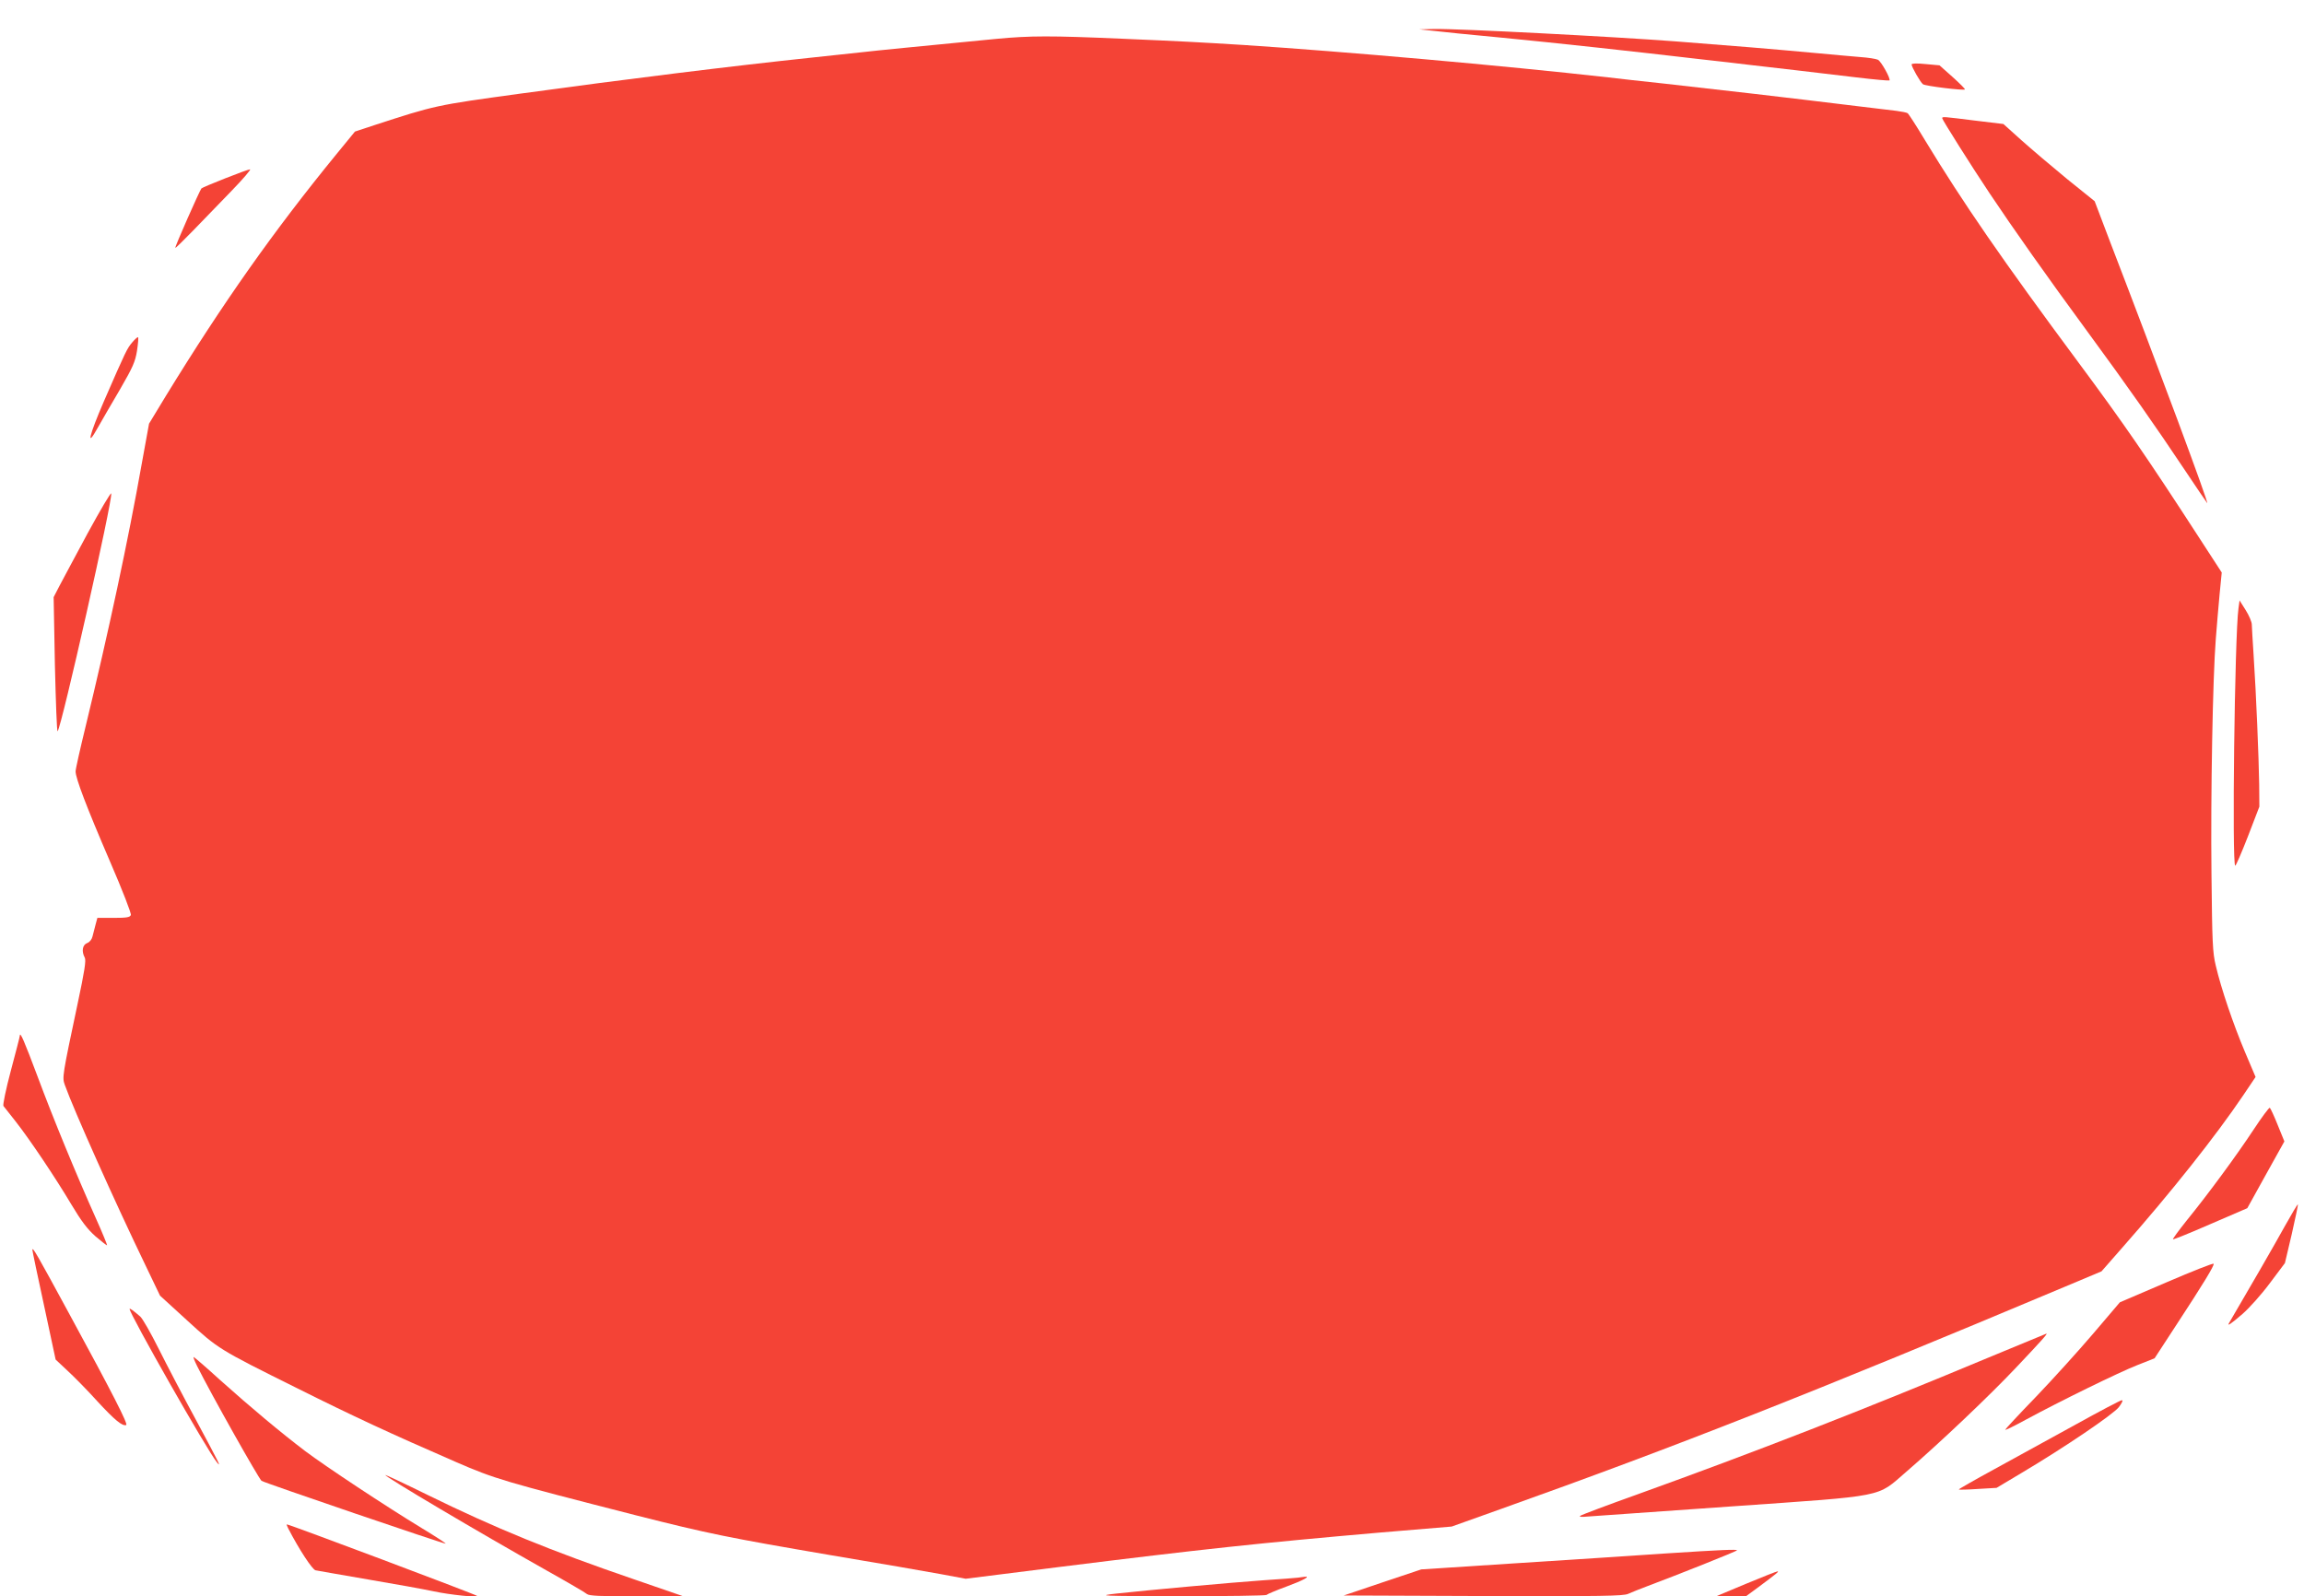 <?xml version="1.0" standalone="no"?>
<!DOCTYPE svg PUBLIC "-//W3C//DTD SVG 20010904//EN"
 "http://www.w3.org/TR/2001/REC-SVG-20010904/DTD/svg10.dtd">
<svg version="1.0" xmlns="http://www.w3.org/2000/svg"
 width="1280pt" height="887pt" viewBox="0 0 1280 887"
 preserveAspectRatio="xMidYMid meet">
<g transform="translate(0,887) scale(0.1,-0.1)"
fill="#f44336" stroke="none">
<path d="M7960 8699 c41 -5 217 -23 390 -39 299 -29 729 -76 1105 -120 94 -10
211 -24 260 -30 145 -16 344 -40 598 -70 99 -12 181 -19 184 -17 8 9 -46 106
-64 115 -10 5 -54 12 -98 15 -44 4 -154 13 -245 22 -273 25 -430 38 -780 65
-356 27 -1207 71 -1340 69 l-85 -2 75 -8z"/>
<path d="M5535 8654 c-421 -41 -669 -65 -745 -74 -47 -5 -173 -19 -280 -30
-445 -47 -1021 -118 -1625 -201 -466 -64 -466 -64 -807 -175 l-106 -35 -104
-127 c-348 -426 -629 -824 -946 -1341 l-94 -155 -40 -220 c-76 -429 -185 -937
-313 -1465 -30 -123 -55 -234 -55 -247 0 -38 60 -196 190 -498 71 -164 120
-291 117 -300 -5 -13 -23 -16 -96 -16 l-90 0 -10 -37 c-5 -21 -13 -51 -17 -66
-4 -17 -16 -32 -30 -37 -26 -10 -32 -46 -13 -81 8 -15 -1 -74 -40 -257 -85
-401 -86 -408 -71 -450 50 -140 278 -650 449 -1004 l80 -167 151 -138 c173
-158 173 -159 610 -376 312 -156 519 -252 880 -409 221 -96 263 -108 1005
-298 398 -101 512 -124 1080 -221 259 -43 533 -91 610 -105 l140 -26 525 66
c794 99 1103 132 1780 191 l395 33 280 100 c968 345 1724 643 3130 1234 l200
84 114 130 c275 312 520 621 674 849 l68 101 -59 139 c-65 154 -132 351 -162
479 -18 74 -20 130 -24 507 -5 444 7 1096 24 1309 5 69 15 180 21 247 l12 122
-124 191 c-291 449 -419 635 -675 980 -422 569 -639 884 -849 1230 -48 80 -92
148 -97 151 -6 4 -33 9 -62 13 -28 3 -125 15 -216 26 -425 52 -730 87 -1070
125 -124 13 -265 29 -315 35 -598 67 -1461 143 -2025 180 -260 16 -333 20
-680 35 -392 17 -505 17 -695 -1z"/>
<path d="M10620 8512 c0 -14 48 -98 63 -110 12 -10 226 -36 233 -29 3 2 -28
33 -68 69 l-73 65 -77 7 c-48 5 -78 4 -78 -2z"/>
<path d="M10790 8213 c0 -8 163 -267 264 -418 126 -189 322 -467 541 -765 229
-312 381 -529 545 -775 62 -93 117 -174 122 -180 15 -16 -278 773 -538 1448
l-87 229 -154 124 c-84 69 -198 166 -253 215 l-100 90 -158 19 c-176 22 -182
23 -182 13z"/>
<path d="M1251 7879 c-69 -27 -128 -52 -132 -56 -10 -12 -149 -326 -145 -330
2 -2 45 41 97 94 52 54 148 153 213 220 66 68 113 123 105 122 -7 0 -70 -23
-138 -50z"/>
<path d="M735 6968 c-29 -34 -35 -46 -157 -326 -84 -194 -101 -268 -34 -147
22 39 77 134 123 212 71 123 84 152 94 213 6 40 9 74 6 76 -2 3 -17 -10 -32
-28z"/>
<path d="M488 5909 c-69 -129 -141 -262 -158 -295 l-32 -62 7 -377 c5 -207 11
-373 15 -368 22 23 306 1283 298 1321 -2 8 -60 -91 -130 -219z"/>
<path d="M12436 5490 c-21 -148 -37 -1430 -18 -1430 4 0 36 74 71 164 l63 164
-1 124 c-2 143 -17 510 -31 718 -5 80 -10 156 -10 170 0 14 -15 50 -34 80
l-34 54 -6 -44z"/>
<path d="M110 3115 c0 -6 -23 -93 -50 -195 -27 -101 -45 -189 -41 -195 4 -5
35 -44 67 -85 78 -99 223 -315 312 -465 54 -90 87 -134 132 -174 34 -29 63
-52 65 -50 1 2 -26 69 -62 149 -108 241 -239 559 -324 788 -74 197 -98 254
-99 227z"/>
<path d="M12519 2592 c-93 -141 -250 -355 -372 -505 -43 -54 -77 -100 -75
-103 3 -2 97 36 209 85 l204 88 103 186 103 185 -37 91 c-20 50 -40 93 -44 96
-4 2 -45 -53 -91 -123z"/>
<path d="M12694 2058 c-51 -93 -215 -377 -311 -540 -11 -19 11 -4 75 51 37 32
106 109 152 171 l84 112 38 161 c20 89 36 163 34 165 -2 2 -34 -52 -72 -120z"/>
<path d="M180 1925 c0 -6 29 -145 65 -310 l64 -299 65 -61 c36 -33 111 -109
166 -170 97 -105 139 -140 161 -133 12 4 -73 171 -319 623 -179 330 -202 370
-202 350z"/>
<path d="M12036 1745 l-259 -111 -149 -175 c-82 -96 -225 -254 -318 -351 -94
-97 -170 -179 -170 -182 0 -4 51 21 113 55 192 104 521 265 621 304 l96 38
118 181 c154 235 214 334 210 344 -2 5 -120 -42 -262 -103z"/>
<path d="M720 1597 c0 -28 432 -788 485 -852 27 -33 15 -9 -116 235 -70 129
-163 307 -207 395 -44 88 -90 169 -103 180 -38 33 -59 48 -59 42z"/>
<path d="M11040 1324 c-694 -290 -1290 -522 -1940 -756 -168 -60 -312 -114
-320 -120 -10 -6 4 -8 45 -4 33 2 391 28 795 56 869 61 803 48 970 192 190
164 464 424 611 580 139 147 176 188 168 188 -2 -1 -150 -62 -329 -136z"/>
<path d="M1096 1278 c75 -151 341 -623 357 -636 13 -10 1019 -353 1023 -349 2
2 -58 41 -134 87 -202 123 -530 340 -646 427 -137 104 -302 242 -473 395 -78
71 -144 128 -147 128 -4 0 6 -24 20 -52z"/>
<path d="M11530 954 c-135 -74 -336 -185 -448 -246 -112 -61 -201 -112 -200
-114 2 -2 50 -1 107 3 l103 6 139 83 c239 142 507 324 540 365 18 24 25 39 17
39 -7 0 -123 -61 -258 -136z"/>
<path d="M2140 675 c0 -11 510 -313 895 -530 116 -65 217 -124 226 -132 12
-10 72 -13 275 -12 l259 0 -270 93 c-467 160 -773 285 -1152 471 -128 63 -233
112 -233 110z"/>
<path d="M1601 378 c61 -118 134 -229 152 -233 12 -3 144 -25 292 -51 149 -25
313 -55 365 -66 87 -19 252 -36 240 -25 -10 9 -1042 397 -1056 397 -3 0 1 -10
7 -22z"/>
<path d="M9260 239 c-157 -11 -528 -35 -824 -54 l-540 -35 -215 -72 -216 -73
775 -3 c661 -2 779 0 805 12 17 8 67 28 110 44 150 56 495 193 495 198 0 6
-82 3 -390 -17z"/>
<path d="M9700 70 l-165 -69 82 -1 82 0 64 47 c110 82 122 92 112 92 -5 0 -84
-31 -175 -69z"/>
<path d="M7210 104 c-14 -2 -97 -8 -185 -14 -186 -13 -646 -55 -820 -74 -115
-13 -99 -14 351 -15 258 0 474 3 480 7 5 5 55 26 112 47 92 34 136 58 100 54
-7 -1 -24 -3 -38 -5z"/>
</g>
</svg>
